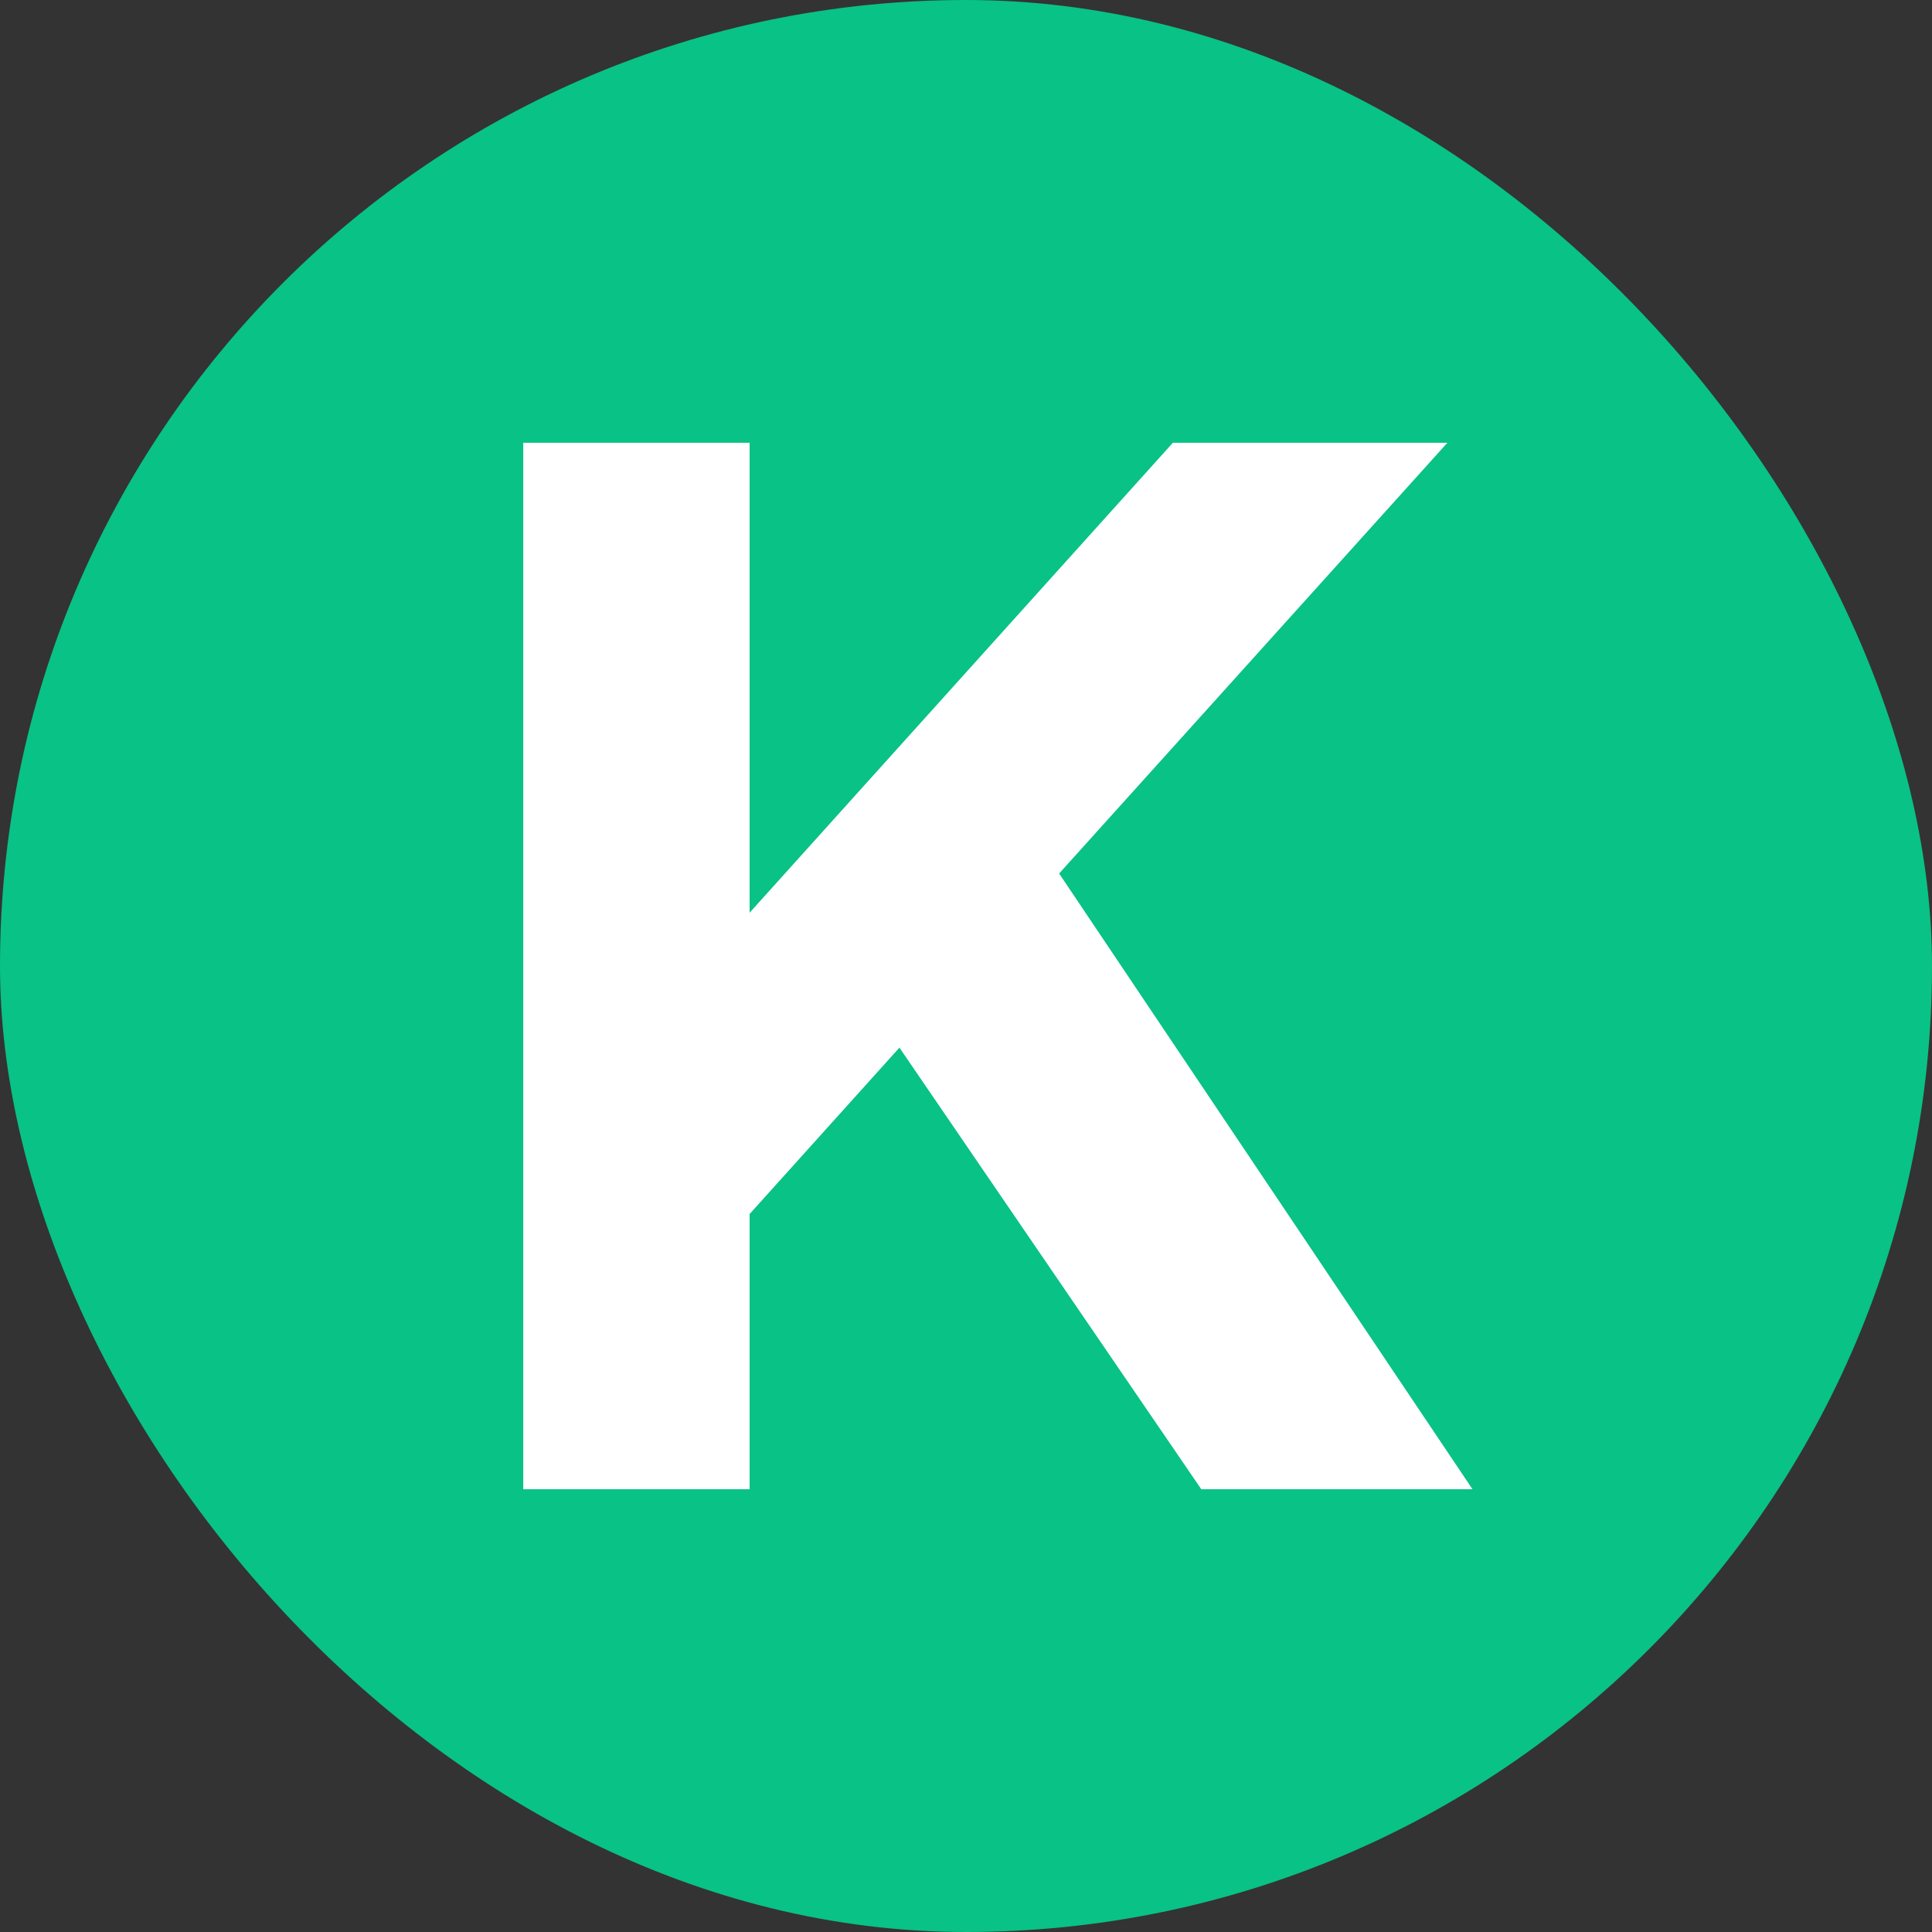 <svg width="24" height="24" viewBox="0 0 24 24" fill="none" xmlns="http://www.w3.org/2000/svg">
<rect x="0" y="0" width="24" height="24" fill="#333333" stroke="none"/>
<rect width="24" height="24" rx="12" fill="#09C285"/>
<path d="M6.5 5.5H9.312V11.338L14.57 5.5H17.98L13.157 10.851L18.292 18.5H14.923L11.173 13.014L9.312 15.081V18.5H6.5V5.5Z" fill="white"/>
</svg>
